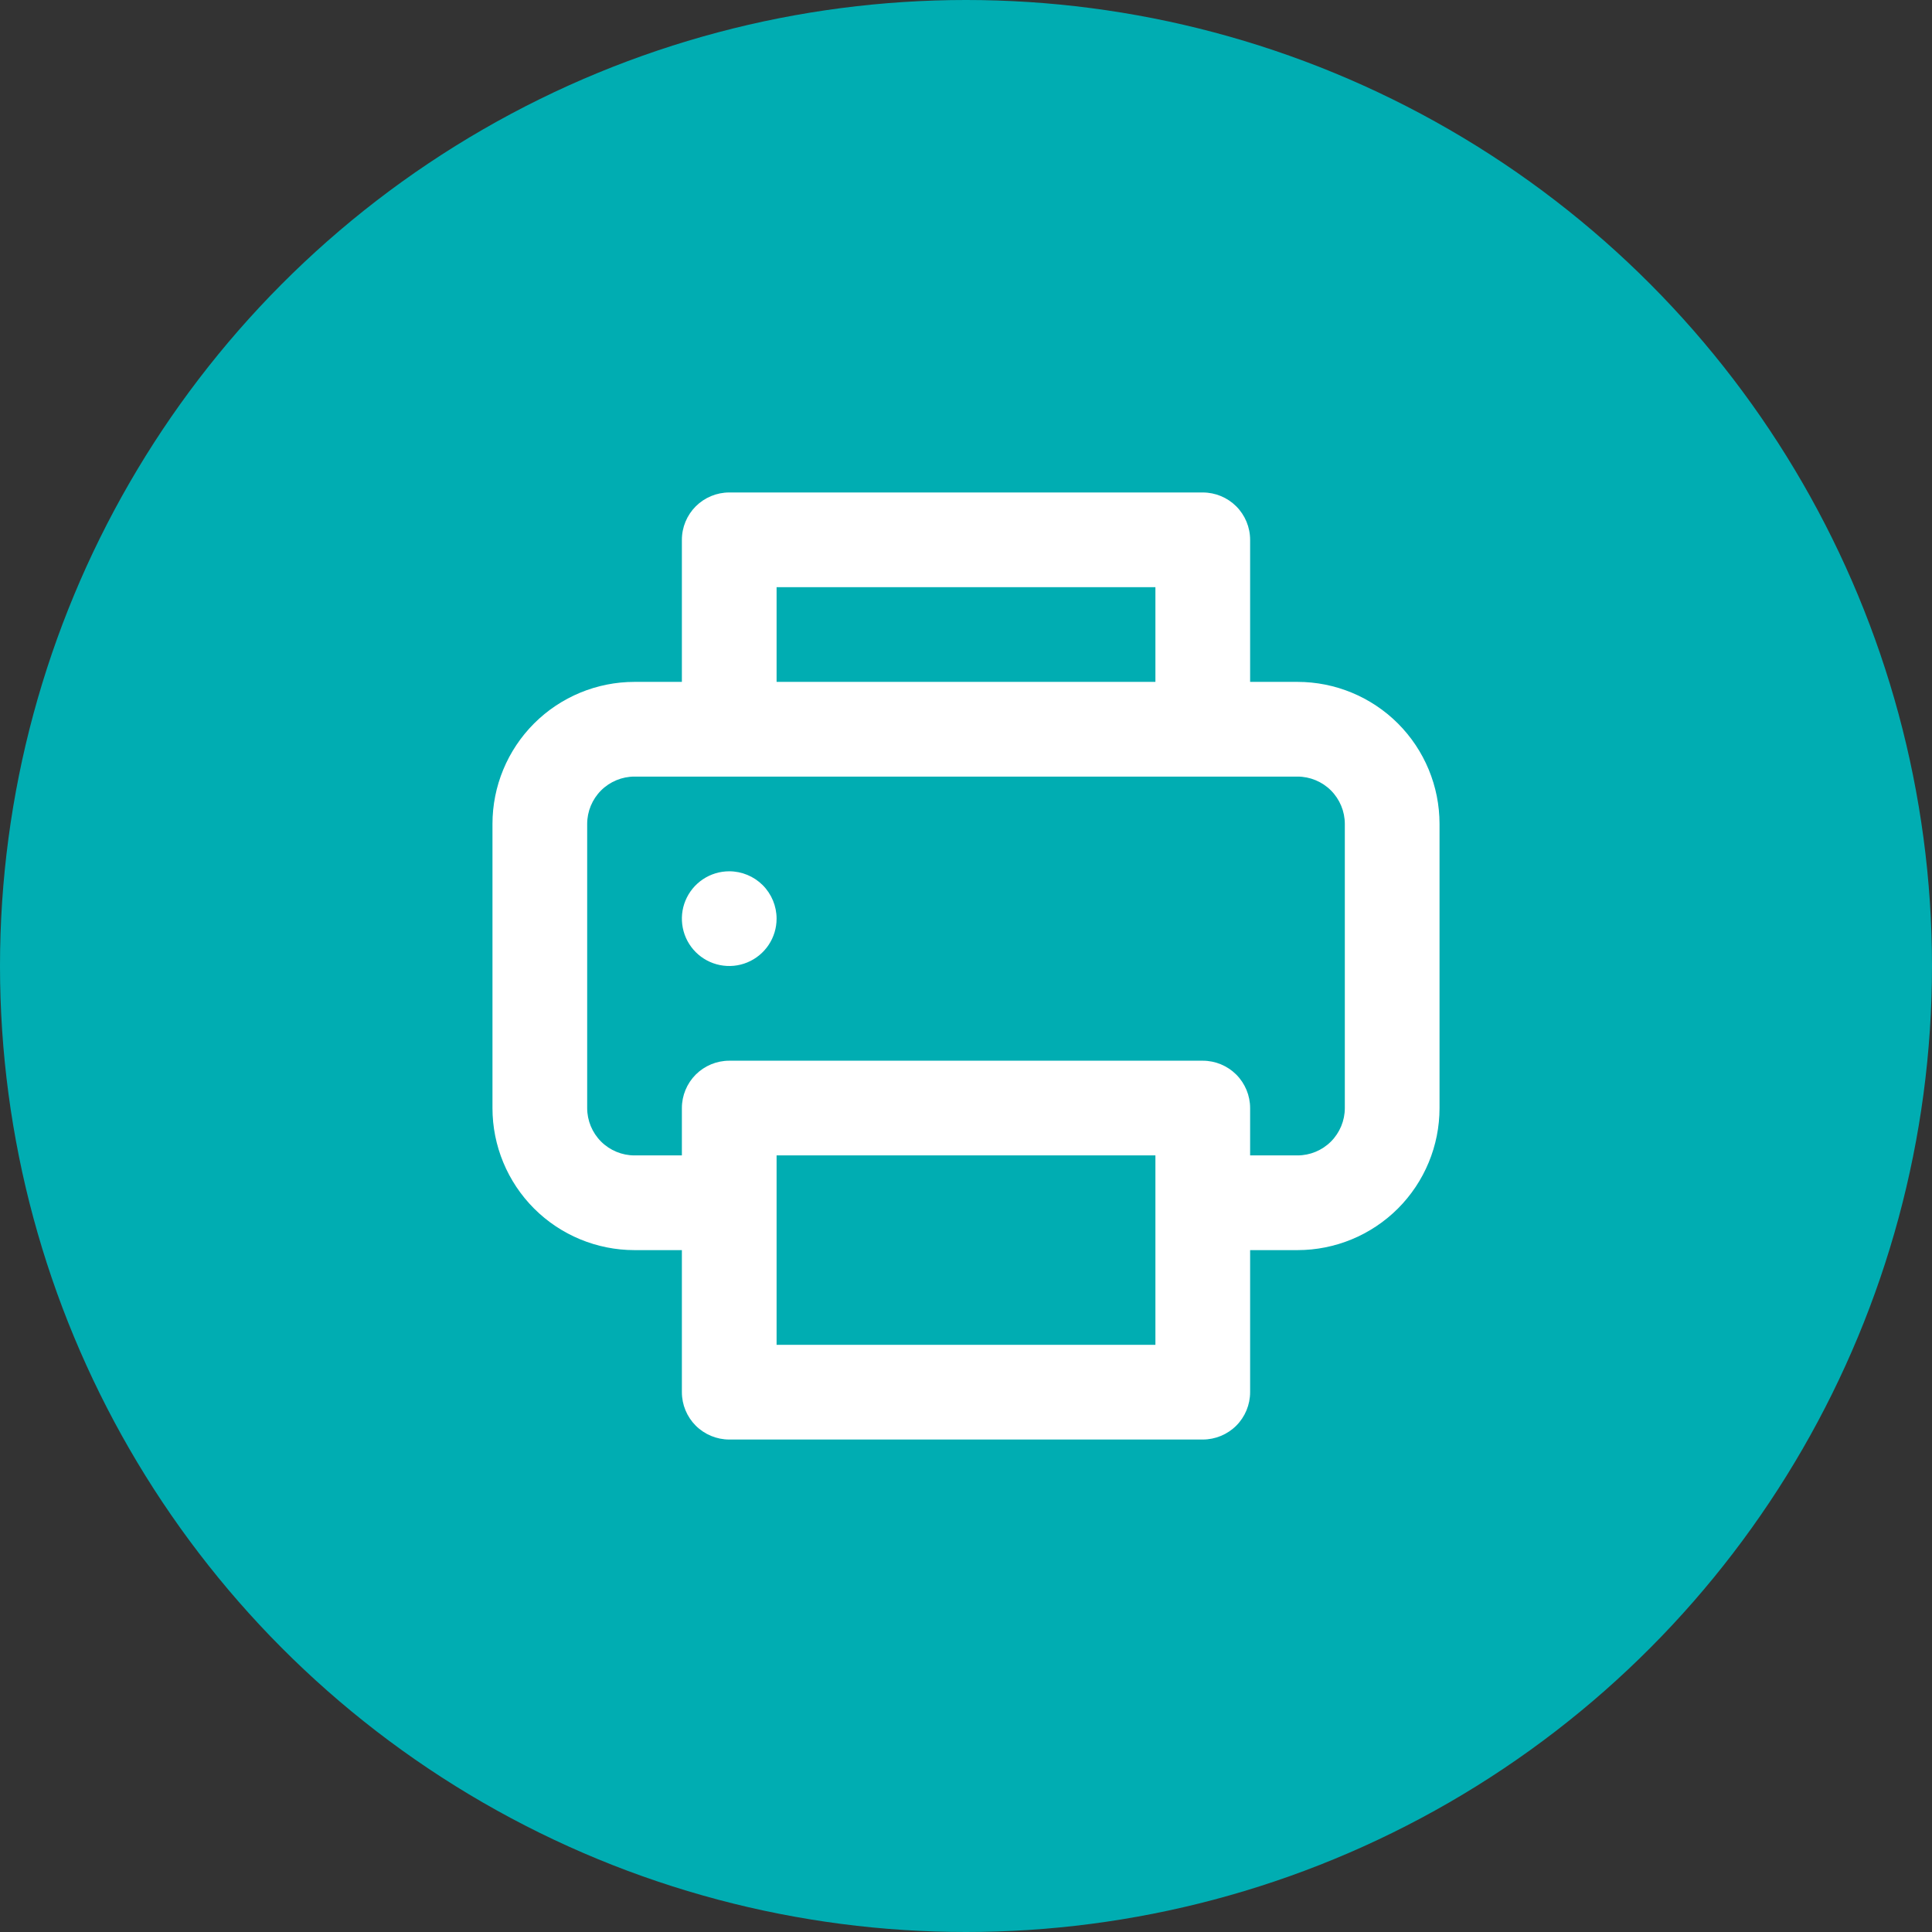 <svg width="51" height="51" viewBox="0 0 51 51" fill="none" xmlns="http://www.w3.org/2000/svg">
<rect x="0" y="0" width="51" height="51" fill="#333333" stroke="none"/>
<g id="icon">
<circle id="Ellipse 13" cx="25.5" cy="25.5" r="25.5" fill="#00ADB2"/>
<path id="Vector" d="M19.25 23C19.003 23 18.761 23.073 18.555 23.211C18.35 23.348 18.19 23.543 18.095 23.772C18 24 17.976 24.251 18.024 24.494C18.072 24.736 18.191 24.959 18.366 25.134C18.541 25.309 18.764 25.428 19.006 25.476C19.249 25.524 19.5 25.5 19.728 25.405C19.957 25.31 20.152 25.15 20.289 24.945C20.427 24.739 20.5 24.497 20.5 24.25C20.5 23.919 20.368 23.601 20.134 23.366C19.899 23.132 19.581 23 19.25 23ZM34.25 18H33V14.25C33 13.918 32.868 13.601 32.634 13.366C32.4 13.132 32.081 13 31.75 13H19.25C18.919 13 18.601 13.132 18.366 13.366C18.132 13.601 18 13.918 18 14.25V18H16.75C15.755 18 14.802 18.395 14.098 19.098C13.395 19.802 13 20.755 13 21.75V29.25C13 30.245 13.395 31.198 14.098 31.902C14.802 32.605 15.755 33 16.75 33H18V36.75C18 37.081 18.132 37.4 18.366 37.634C18.601 37.868 18.919 38 19.25 38H31.75C32.081 38 32.4 37.868 32.634 37.634C32.868 37.4 33 37.081 33 36.75V33H34.25C35.245 33 36.198 32.605 36.902 31.902C37.605 31.198 38 30.245 38 29.25V21.75C38 20.755 37.605 19.802 36.902 19.098C36.198 18.395 35.245 18 34.25 18ZM20.5 15.5H30.5V18H20.5V15.5ZM30.5 35.5H20.5V30.5H30.5V35.5ZM35.5 29.25C35.5 29.581 35.368 29.899 35.134 30.134C34.9 30.368 34.581 30.5 34.25 30.5H33V29.25C33 28.919 32.868 28.601 32.634 28.366C32.4 28.132 32.081 28 31.75 28H19.25C18.919 28 18.601 28.132 18.366 28.366C18.132 28.601 18 28.919 18 29.25V30.5H16.75C16.419 30.5 16.101 30.368 15.866 30.134C15.632 29.899 15.5 29.581 15.5 29.25V21.75C15.5 21.419 15.632 21.101 15.866 20.866C16.101 20.632 16.419 20.5 16.75 20.5H34.25C34.581 20.5 34.9 20.632 35.134 20.866C35.368 21.101 35.5 21.419 35.5 21.75V29.25Z" fill="white"/>
</g>
</svg>
